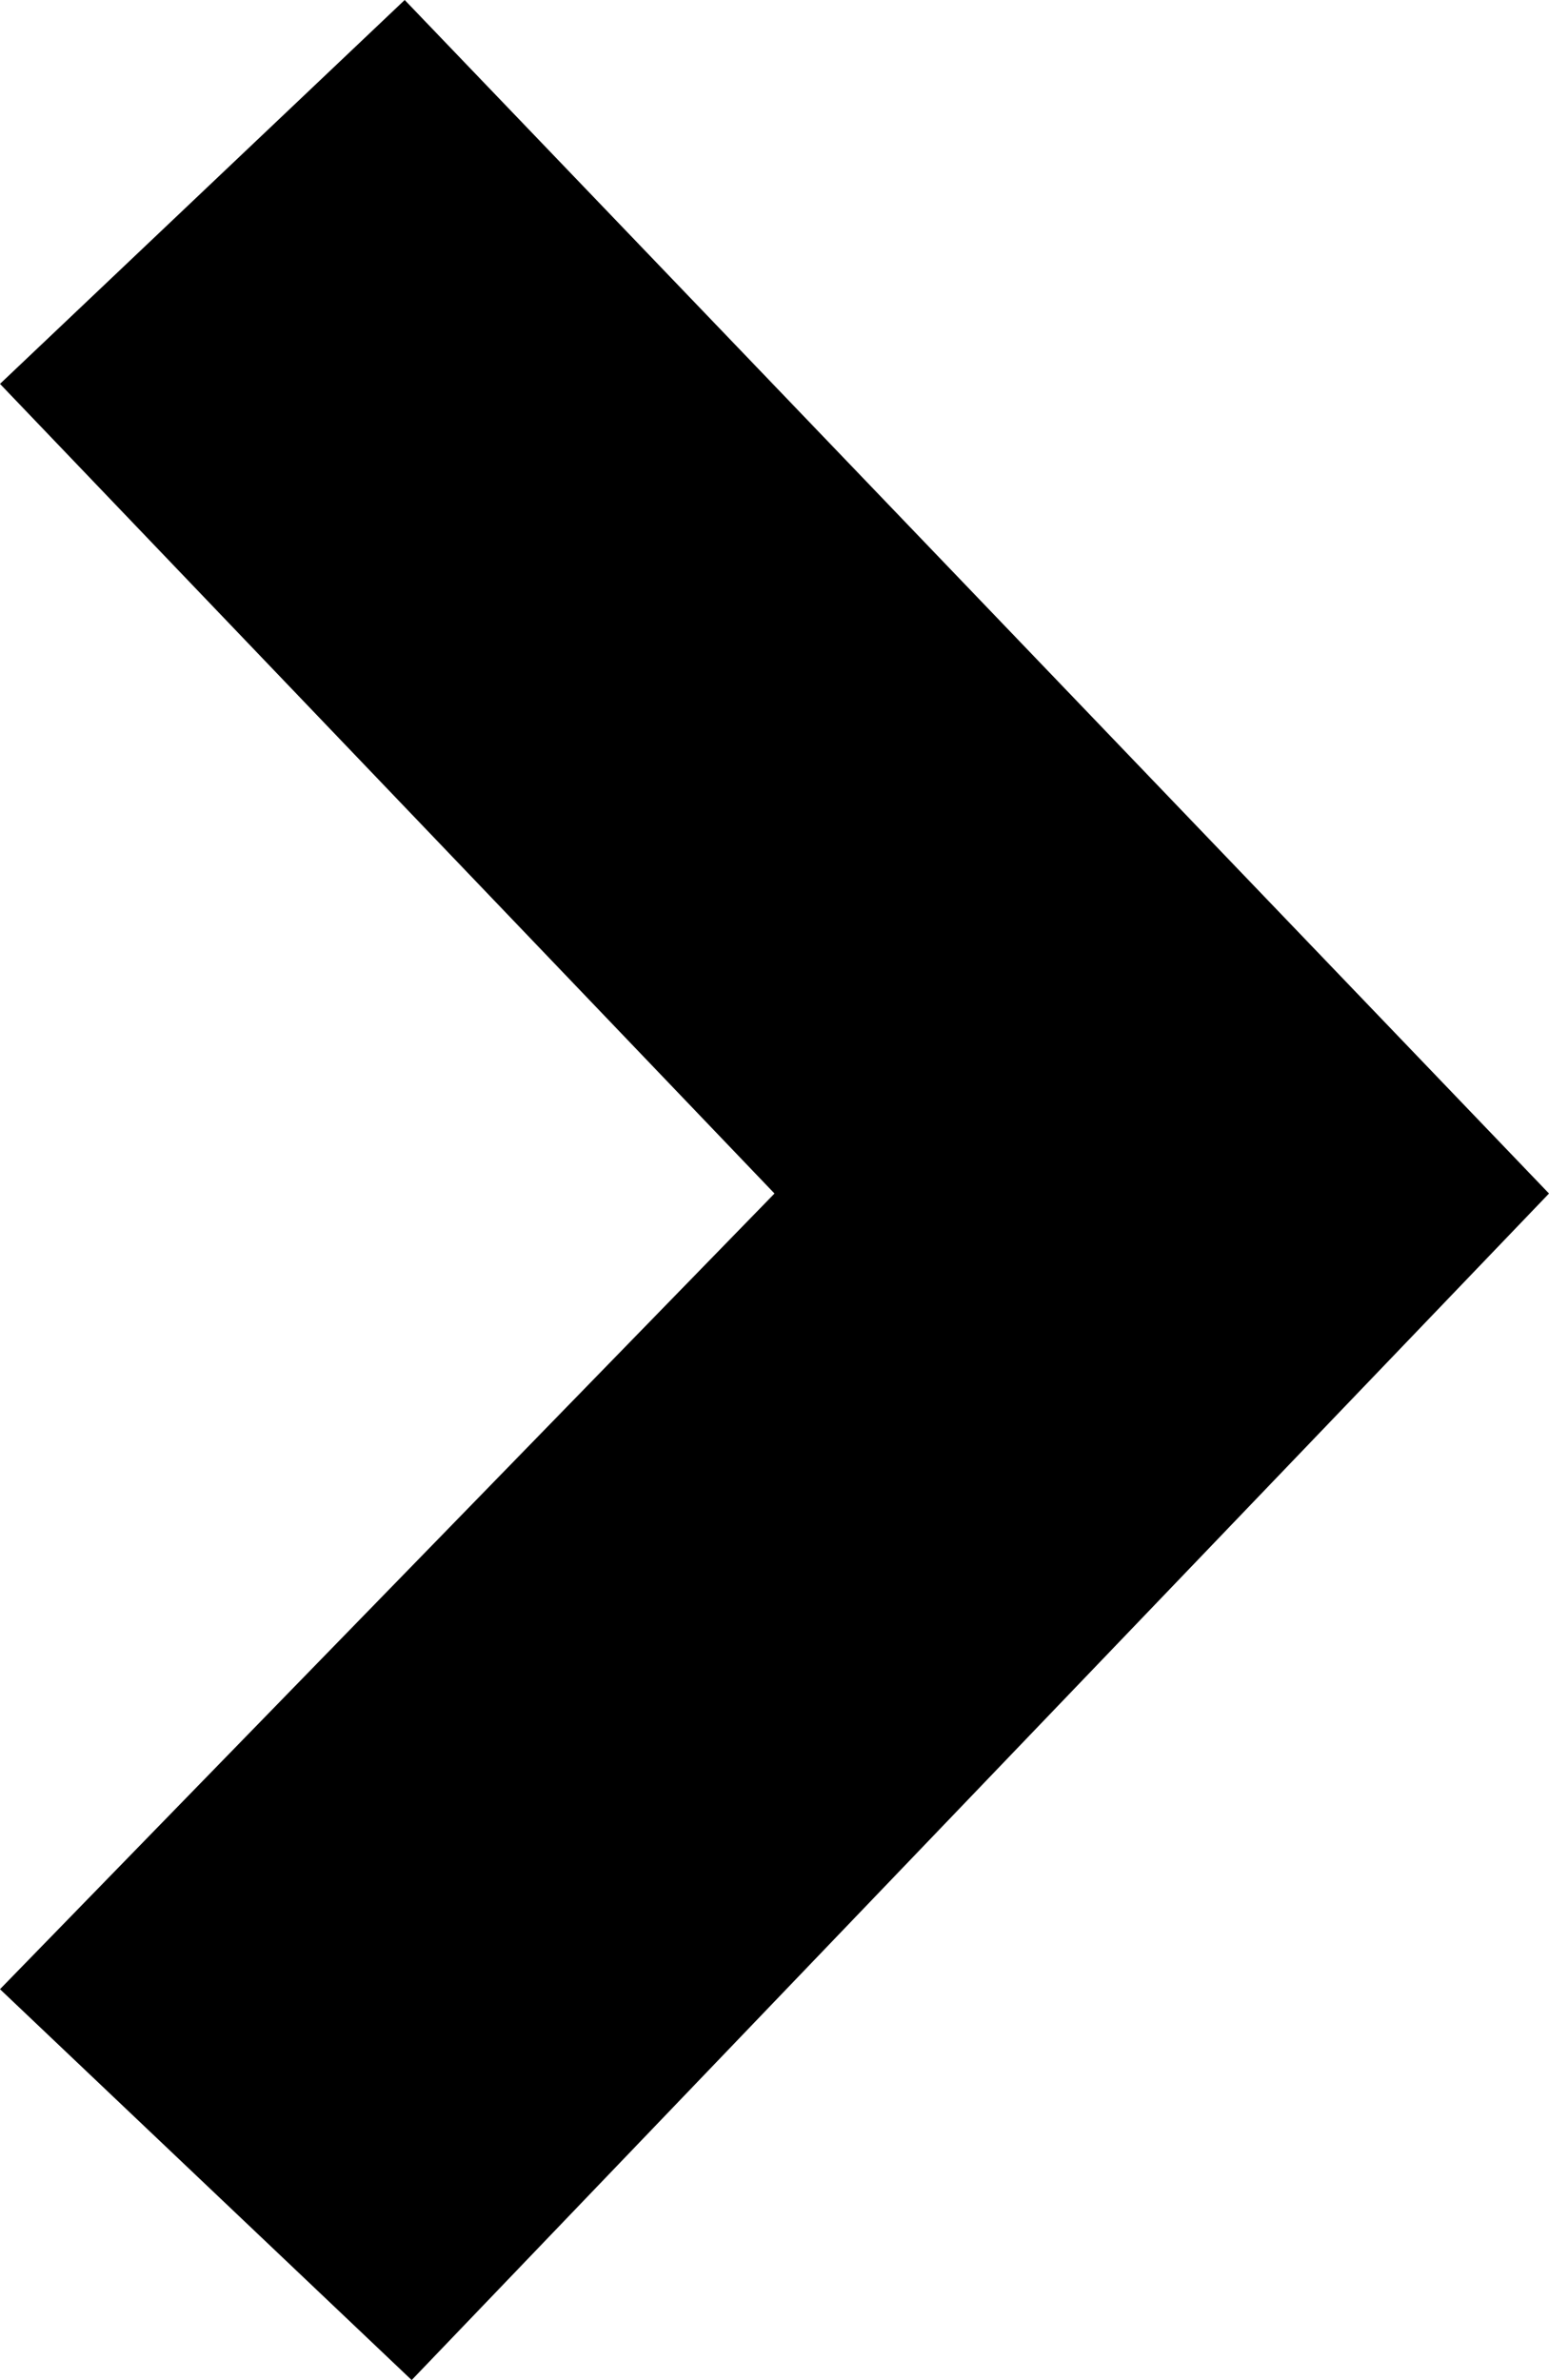 <?xml version="1.0" encoding="UTF-8"?>
<svg id="Layer_1" xmlns="http://www.w3.org/2000/svg" version="1.1" viewBox="0 0 22.2 34.1">
  <!-- Generator: Adobe Illustrator 29.1.0, SVG Export Plug-In . SVG Version: 2.1.0 Build 142)  -->
  <polygon points="22.2 17.1 5.9 34.1 0 28.5 11.1 17.1 0 5.5 5.8 0 22.2 17.1"/>
</svg>